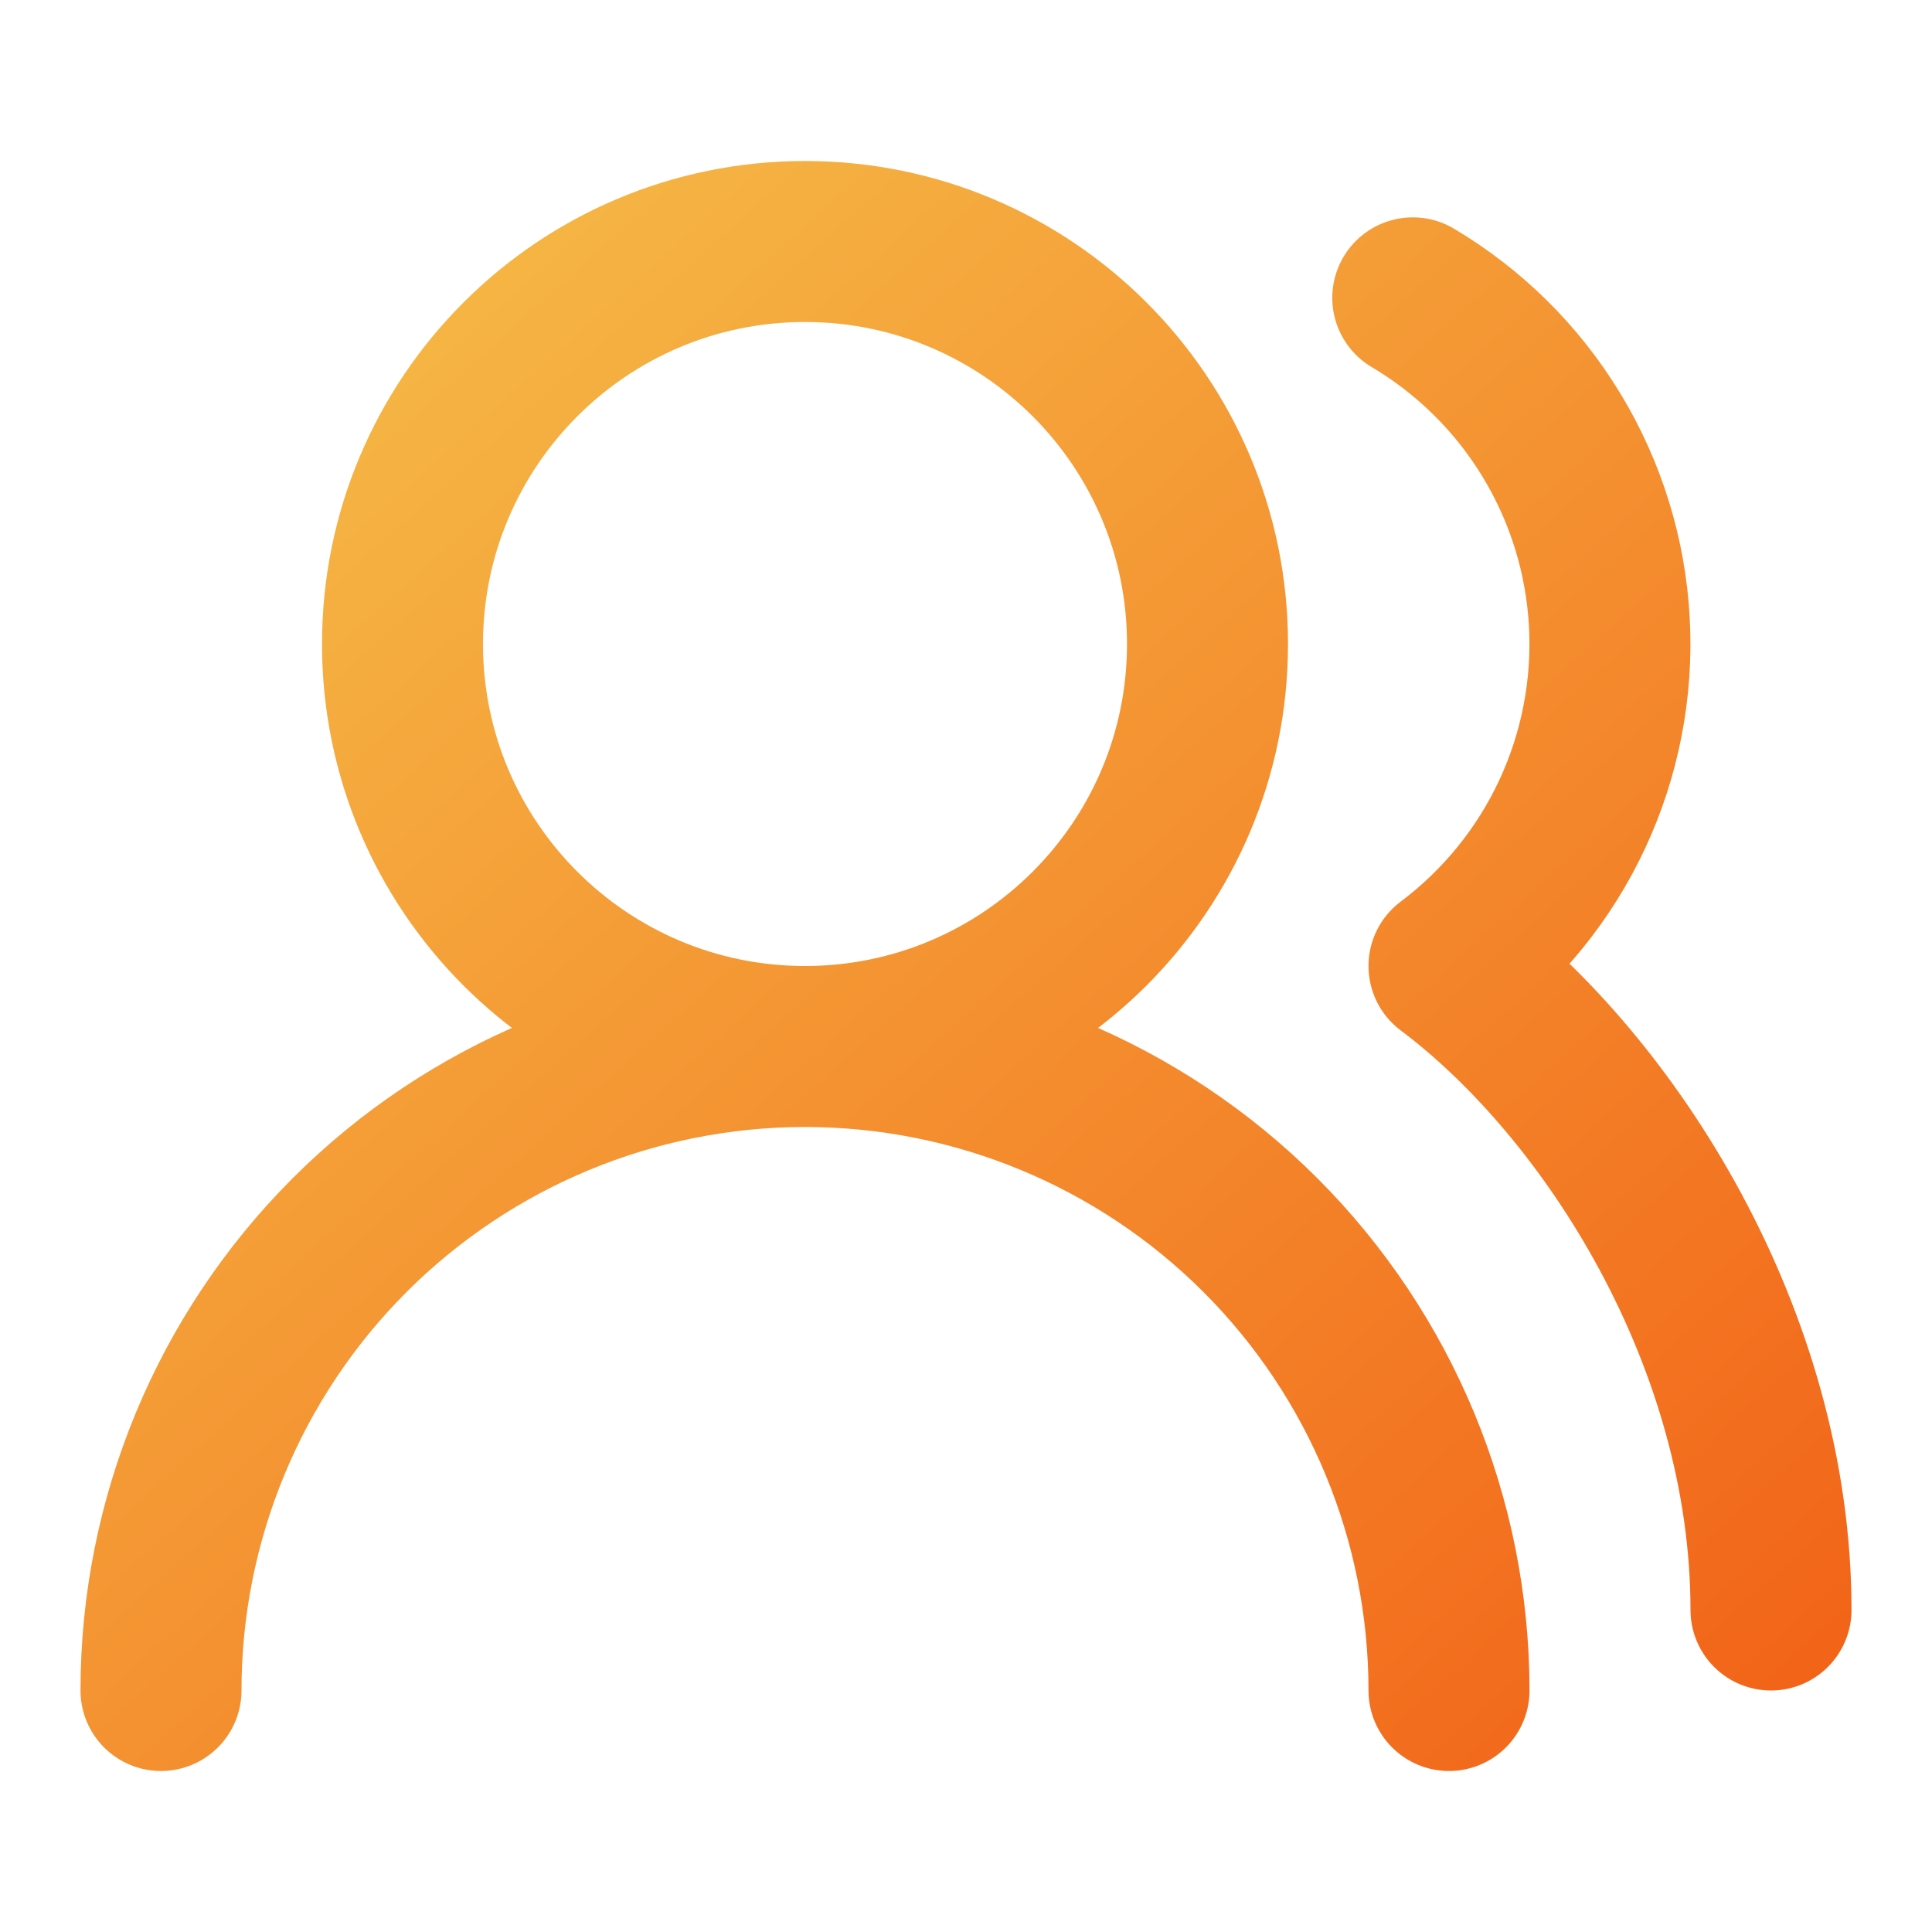 <svg width="72" height="72" viewBox="0 0 72 72" fill="none" xmlns="http://www.w3.org/2000/svg">
<path d="M54 63C54 56.635 51.471 50.53 46.971 46.029C42.47 41.529 36.365 39 30 39M30 39C23.635 39 17.53 41.529 13.029 46.029C8.529 50.53 6 56.635 6 63M30 39C38.284 39 45 32.284 45 24C45 15.716 38.284 9 30 9C21.716 9 15 15.716 15 24C15 32.284 21.716 39 30 39ZM66 60C66 49.89 60 40.5 54 36C55.972 34.52 57.549 32.577 58.592 30.343C59.634 28.108 60.109 25.651 59.976 23.189C59.843 20.727 59.104 18.336 57.826 16.228C56.549 14.119 54.771 12.358 52.65 11.1" stroke="url(#paint0_linear_5_20368)" stroke-width="6" stroke-linecap="round" stroke-linejoin="round"/>
<defs>
<linearGradient id="paint0_linear_5_20368" x1="6" y1="9" x2="59.702" y2="68.668" gradientUnits="userSpaceOnUse">
<stop stop-color="#F6BF49"/>
<stop offset="1" stop-color="#F26519"/>
</linearGradient>
</defs>
</svg>
